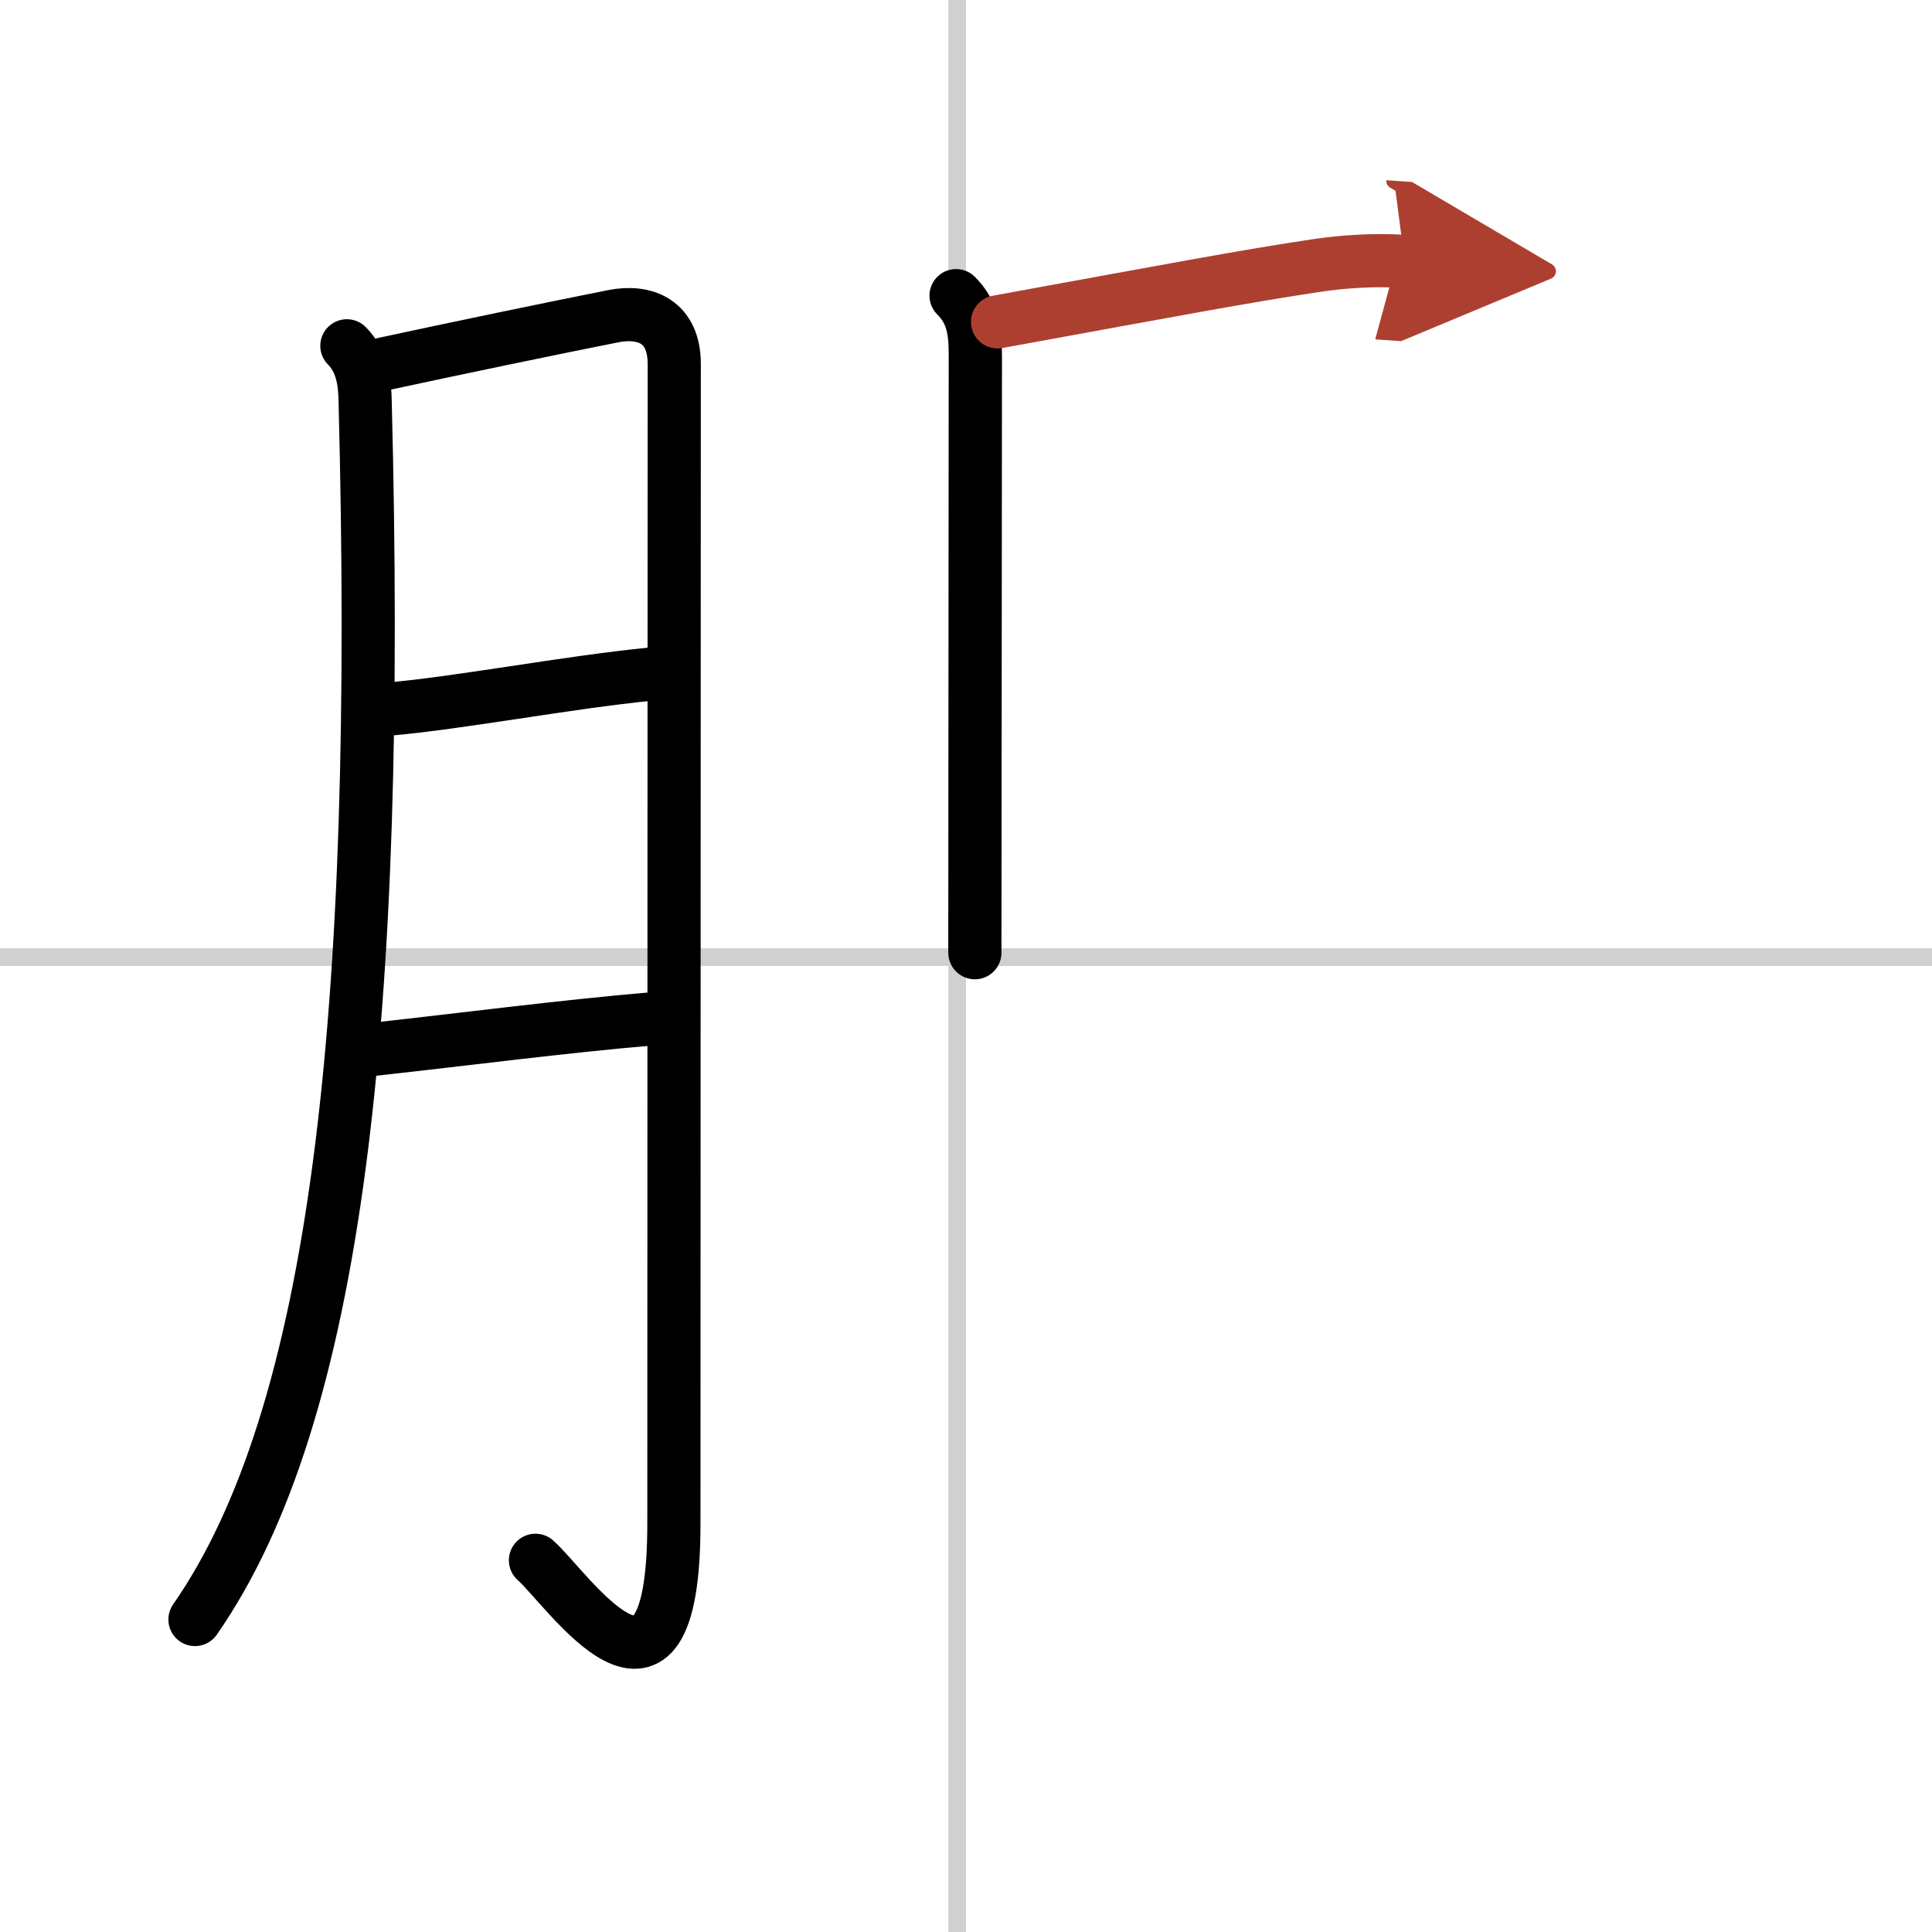<svg width="400" height="400" viewBox="0 0 109 109" xmlns="http://www.w3.org/2000/svg"><defs><marker id="a" markerWidth="4" orient="auto" refX="1" refY="5" viewBox="0 0 10 10"><polyline points="0 0 10 5 0 10 1 5" fill="#ad3f31" stroke="#ad3f31"/></marker></defs><g fill="none" stroke="#000" stroke-linecap="round" stroke-linejoin="round" stroke-width="3"><rect width="100%" height="100%" fill="#fff" stroke="#fff"/><line x1="54" x2="54" y2="109" stroke="#d0d0d0" stroke-width="1"/><line x2="109" y1="54" y2="54" stroke="#d0d0d0" stroke-width="1"/><path d="M19.57,19.51c0.9,0.9,1.01,2.14,1.03,3.09C21.5,57.5,19,79.88,11,91.37"/><path d="m21.38 20.59c4.49-0.97 9.99-2.11 13.22-2.75 1.78-0.35 3.44 0.28 3.44 2.7 0 3.27-0.02 46.84-0.02 65.42 0 12.78-6.05 3.6-7.81 2.07"/><path d="m21.88 40.01c3.99-0.34 10.12-1.51 14.77-1.97"/><path d="m21.08 59.2c5.17-0.57 10.68-1.29 15.73-1.72"/><path d="M53.94,16.68c0.94,0.94,1.09,1.97,1.09,3.44S55,51.54,55,53.75"/><path d="m56.28 18.16c10.47-1.91 13.72-2.53 17.93-3.17 1.44-0.22 3.29-0.36 5.04-0.24" marker-end="url(#a)" stroke="#ad3f31"/></g></svg>
